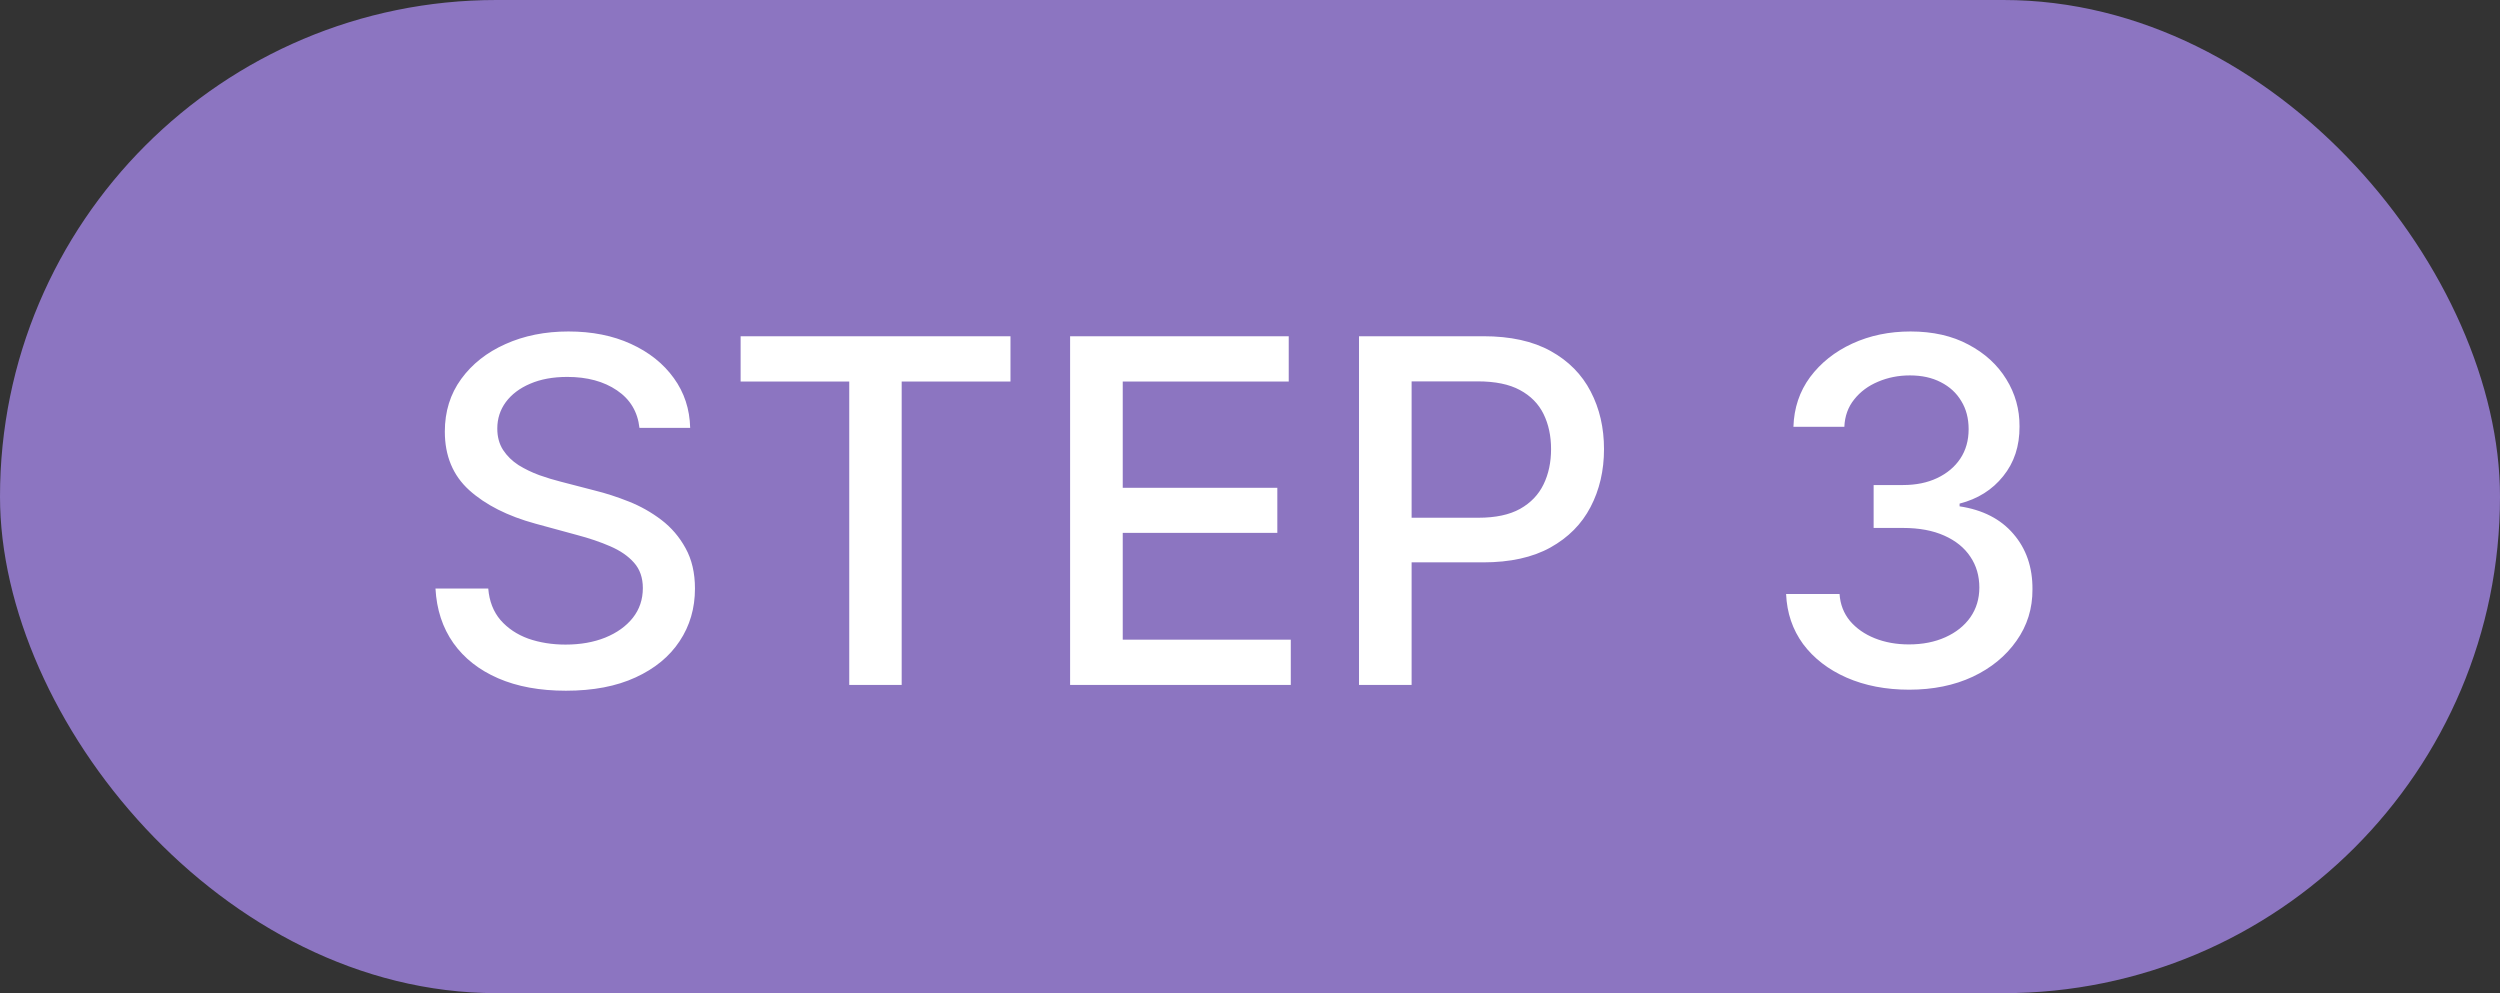 <?xml version="1.0" encoding="UTF-8"?> <svg xmlns="http://www.w3.org/2000/svg" width="73" height="29" viewBox="0 0 73 29" fill="none"><rect x="0" y="0" width="73" height="29" fill="#333333" stroke="none"/><rect width="73" height="29" rx="14.5" fill="#8C75C1"></rect><path d="M18.672 12.493C18.619 12.022 18.4 11.658 18.016 11.399C17.631 11.137 17.147 11.006 16.564 11.006C16.146 11.006 15.785 11.073 15.48 11.205C15.175 11.335 14.938 11.514 14.769 11.742C14.604 11.968 14.521 12.224 14.521 12.513C14.521 12.755 14.577 12.963 14.69 13.139C14.806 13.315 14.956 13.462 15.142 13.582C15.331 13.698 15.533 13.796 15.749 13.875C15.964 13.951 16.171 14.014 16.37 14.064L17.364 14.322C17.689 14.402 18.022 14.51 18.364 14.646C18.705 14.781 19.021 14.96 19.313 15.182C19.605 15.405 19.84 15.68 20.019 16.008C20.201 16.336 20.293 16.729 20.293 17.186C20.293 17.763 20.143 18.275 19.845 18.722C19.55 19.17 19.121 19.523 18.558 19.781C17.997 20.04 17.32 20.169 16.524 20.169C15.762 20.169 15.102 20.048 14.546 19.806C13.989 19.564 13.553 19.221 13.238 18.777C12.923 18.329 12.749 17.799 12.716 17.186H14.257C14.287 17.554 14.406 17.861 14.615 18.106C14.827 18.348 15.097 18.528 15.425 18.648C15.757 18.764 16.12 18.822 16.514 18.822C16.948 18.822 17.334 18.754 17.673 18.618C18.014 18.479 18.282 18.287 18.478 18.041C18.674 17.793 18.771 17.503 18.771 17.171C18.771 16.87 18.685 16.623 18.513 16.43C18.344 16.238 18.113 16.079 17.822 15.953C17.533 15.827 17.207 15.716 16.842 15.62L15.639 15.292C14.824 15.07 14.178 14.743 13.7 14.312C13.226 13.882 12.989 13.312 12.989 12.602C12.989 12.016 13.148 11.504 13.467 11.066C13.785 10.629 14.216 10.289 14.759 10.047C15.303 9.802 15.916 9.679 16.599 9.679C17.288 9.679 17.896 9.8 18.423 10.042C18.954 10.284 19.371 10.617 19.676 11.041C19.981 11.462 20.14 11.946 20.153 12.493H18.672ZM21.626 11.141V9.818H29.506V11.141H26.329V20H24.798V11.141H21.626ZM31.247 20V9.818H37.631V11.141H32.784V14.243H37.298V15.56H32.784V18.678H37.691V20H31.247ZM39.683 20V9.818H43.312C44.105 9.818 44.761 9.962 45.281 10.251C45.801 10.539 46.191 10.934 46.449 11.434C46.708 11.931 46.837 12.491 46.837 13.114C46.837 13.741 46.706 14.304 46.444 14.805C46.186 15.302 45.795 15.696 45.271 15.988C44.751 16.276 44.096 16.421 43.307 16.421H40.812V15.118H43.168C43.669 15.118 44.075 15.032 44.386 14.859C44.698 14.684 44.926 14.445 45.072 14.143C45.218 13.842 45.291 13.499 45.291 13.114C45.291 12.73 45.218 12.389 45.072 12.09C44.926 11.792 44.696 11.558 44.381 11.389C44.07 11.22 43.659 11.136 43.148 11.136H41.219V20H39.683ZM55.749 20.139C55.066 20.139 54.456 20.021 53.919 19.786C53.386 19.551 52.963 19.224 52.651 18.807C52.343 18.386 52.178 17.899 52.154 17.345H53.715C53.735 17.647 53.836 17.909 54.019 18.131C54.204 18.349 54.446 18.518 54.745 18.638C55.043 18.757 55.374 18.817 55.739 18.817C56.14 18.817 56.495 18.747 56.803 18.608C57.114 18.469 57.358 18.275 57.534 18.026C57.709 17.774 57.797 17.484 57.797 17.156C57.797 16.815 57.709 16.515 57.534 16.256C57.361 15.995 57.108 15.789 56.773 15.64C56.441 15.491 56.04 15.416 55.57 15.416H54.71V14.163H55.57C55.948 14.163 56.279 14.095 56.564 13.96C56.852 13.824 57.078 13.635 57.24 13.393C57.403 13.148 57.484 12.861 57.484 12.533C57.484 12.218 57.413 11.944 57.27 11.712C57.131 11.477 56.932 11.293 56.673 11.161C56.418 11.028 56.117 10.962 55.769 10.962C55.437 10.962 55.127 11.023 54.839 11.146C54.554 11.265 54.322 11.437 54.143 11.663C53.964 11.885 53.868 12.152 53.855 12.463H52.368C52.385 11.913 52.547 11.429 52.855 11.011C53.167 10.594 53.578 10.267 54.088 10.032C54.599 9.797 55.165 9.679 55.788 9.679C56.441 9.679 57.005 9.807 57.479 10.062C57.956 10.314 58.324 10.65 58.583 11.071C58.844 11.492 58.974 11.953 58.97 12.453C58.974 13.023 58.815 13.507 58.493 13.905C58.175 14.303 57.751 14.569 57.22 14.705V14.785C57.897 14.887 58.42 15.156 58.791 15.59C59.166 16.024 59.352 16.563 59.348 17.206C59.352 17.766 59.196 18.268 58.881 18.712C58.569 19.157 58.143 19.506 57.603 19.761C57.063 20.013 56.445 20.139 55.749 20.139Z" fill="white"></path></svg> 